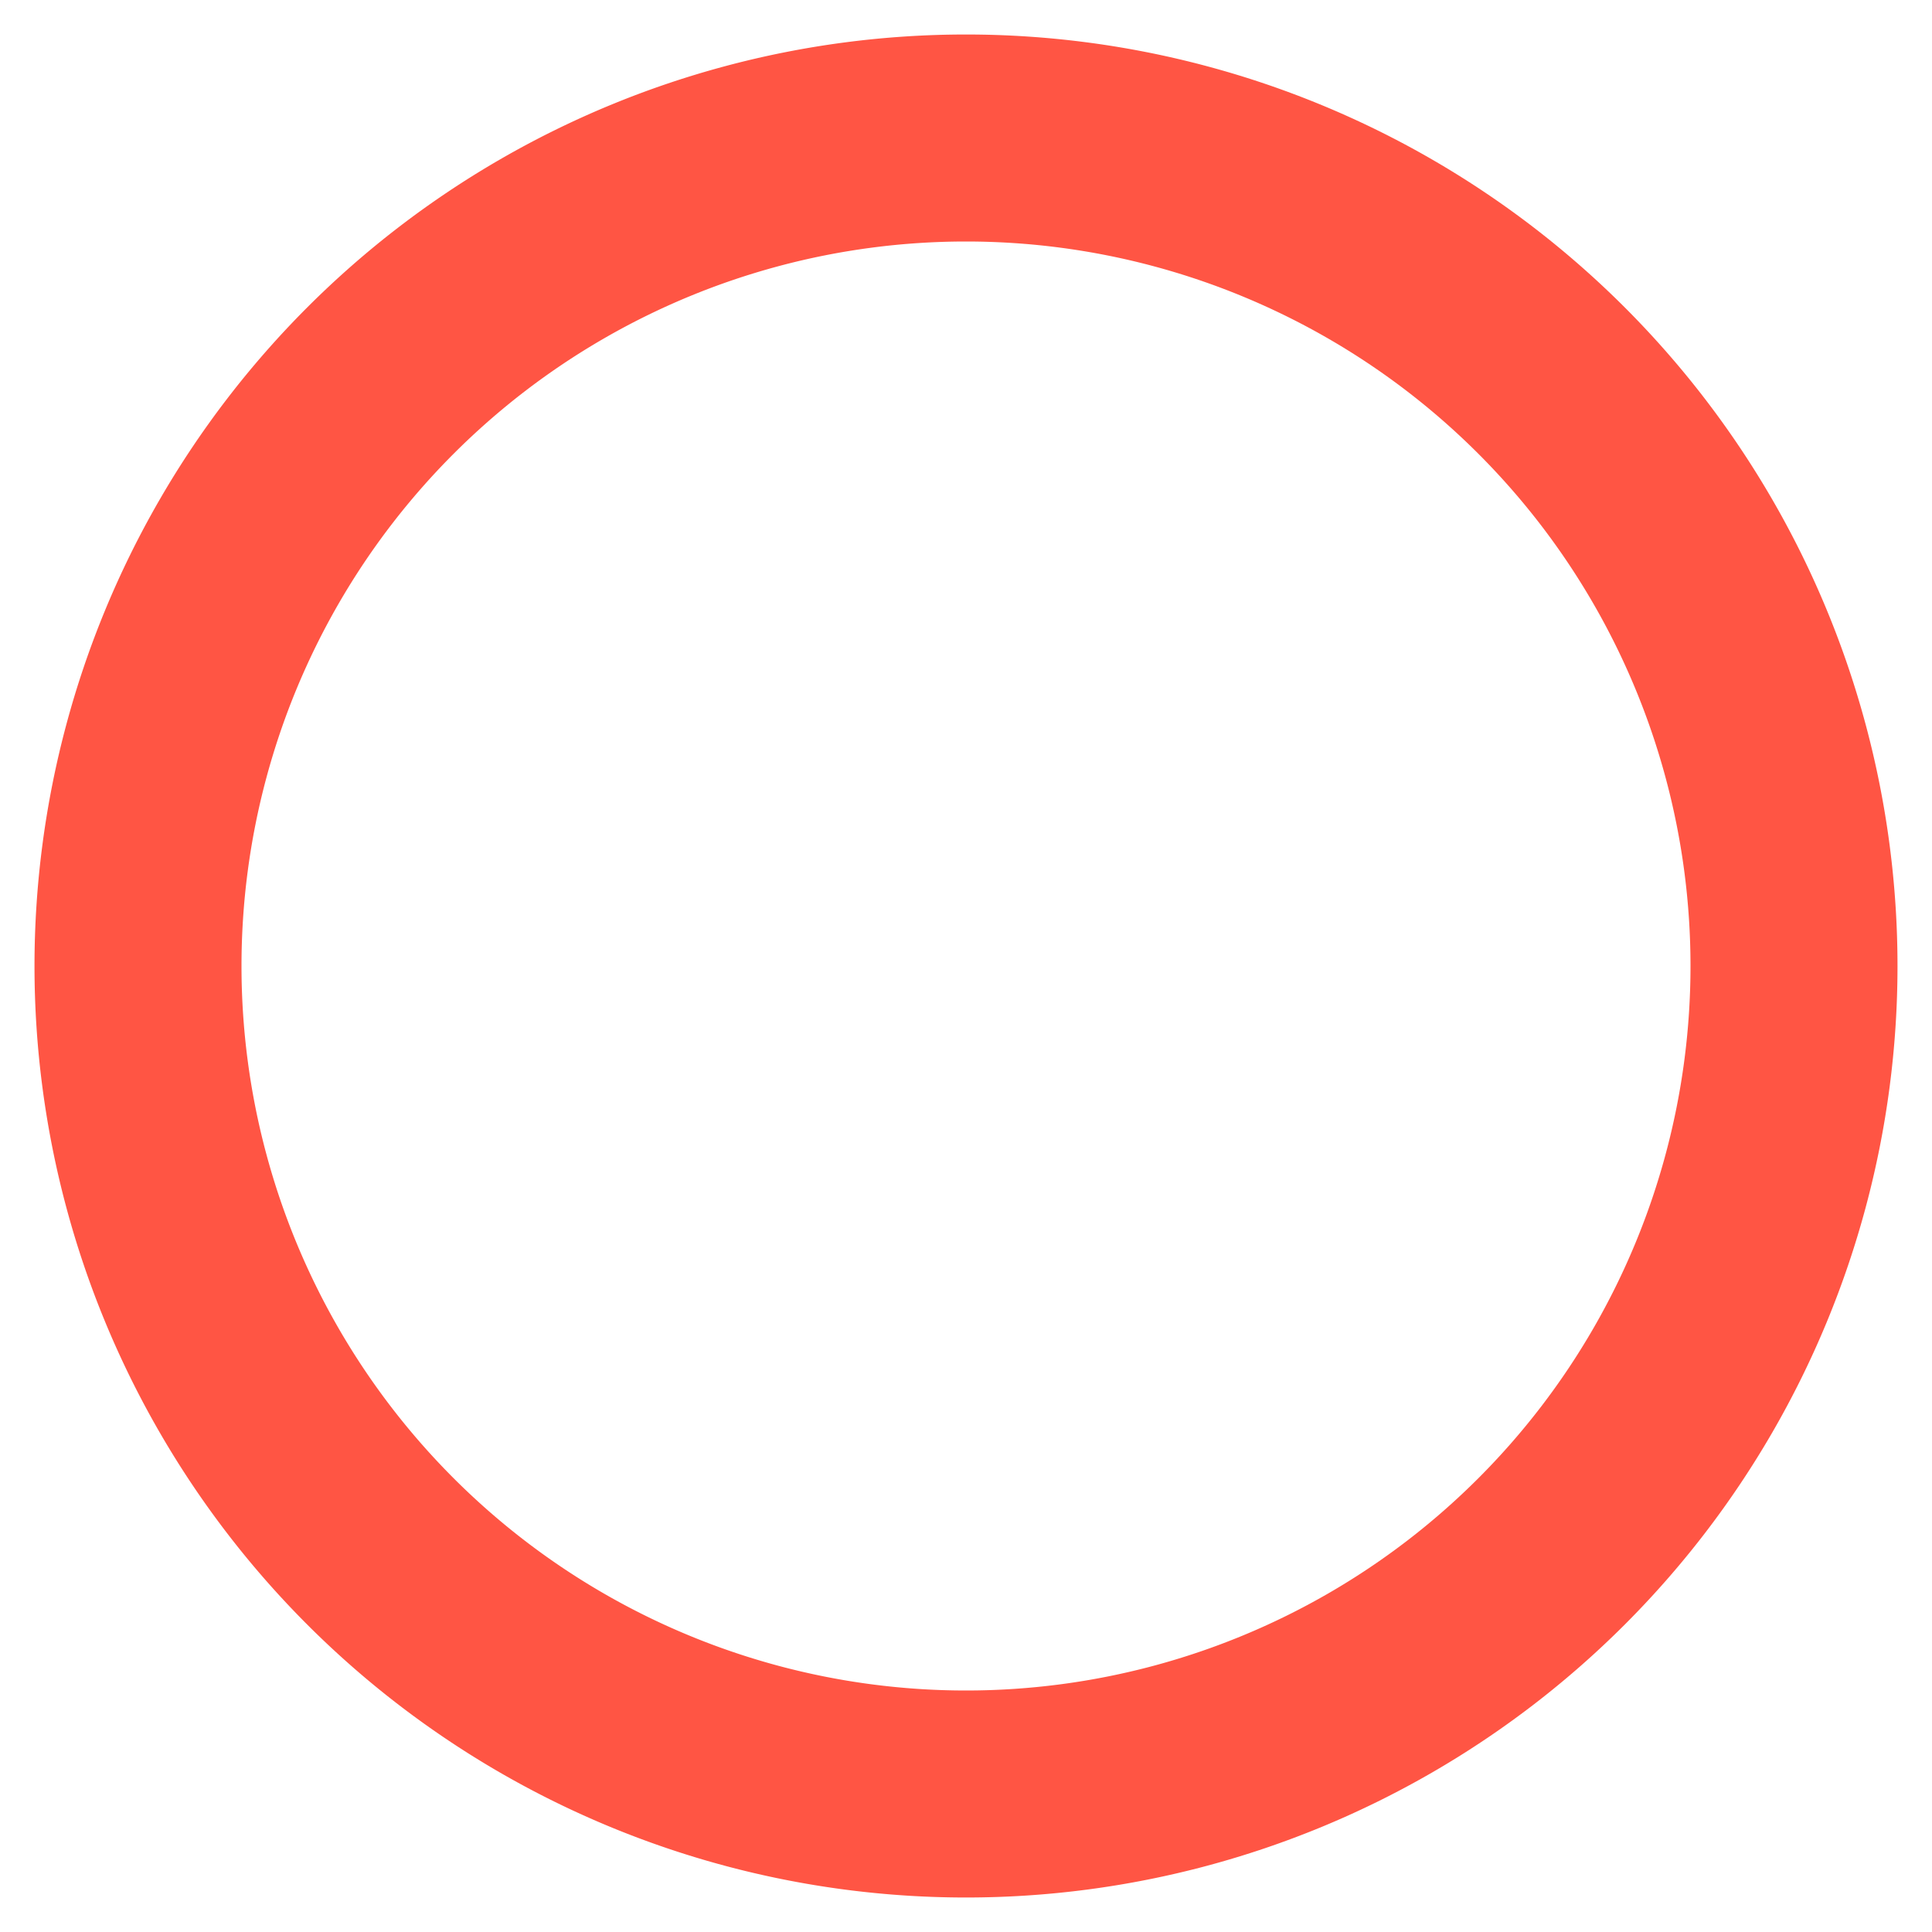<?xml version="1.0" encoding="UTF-8" standalone="no"?>
<svg xmlns:svg="http://www.w3.org/2000/svg" xmlns="http://www.w3.org/2000/svg" version="1.1" viewBox="0 0 280 280" height="1200px" width="1200px">
  <g transform="translate(140, 140)">
    <path stroke-linecap="butt" stroke-linejoin="miter" stroke-width="30" stroke-opacity="1" stroke="#FF5544" fill="none" d="m120 0a120 120 0 0 1-120 120a120 120 0 0 1-120-120a120 120 0 0 1 120-120a120 120 0 0 1 120 120z" />
  </g>
</svg>